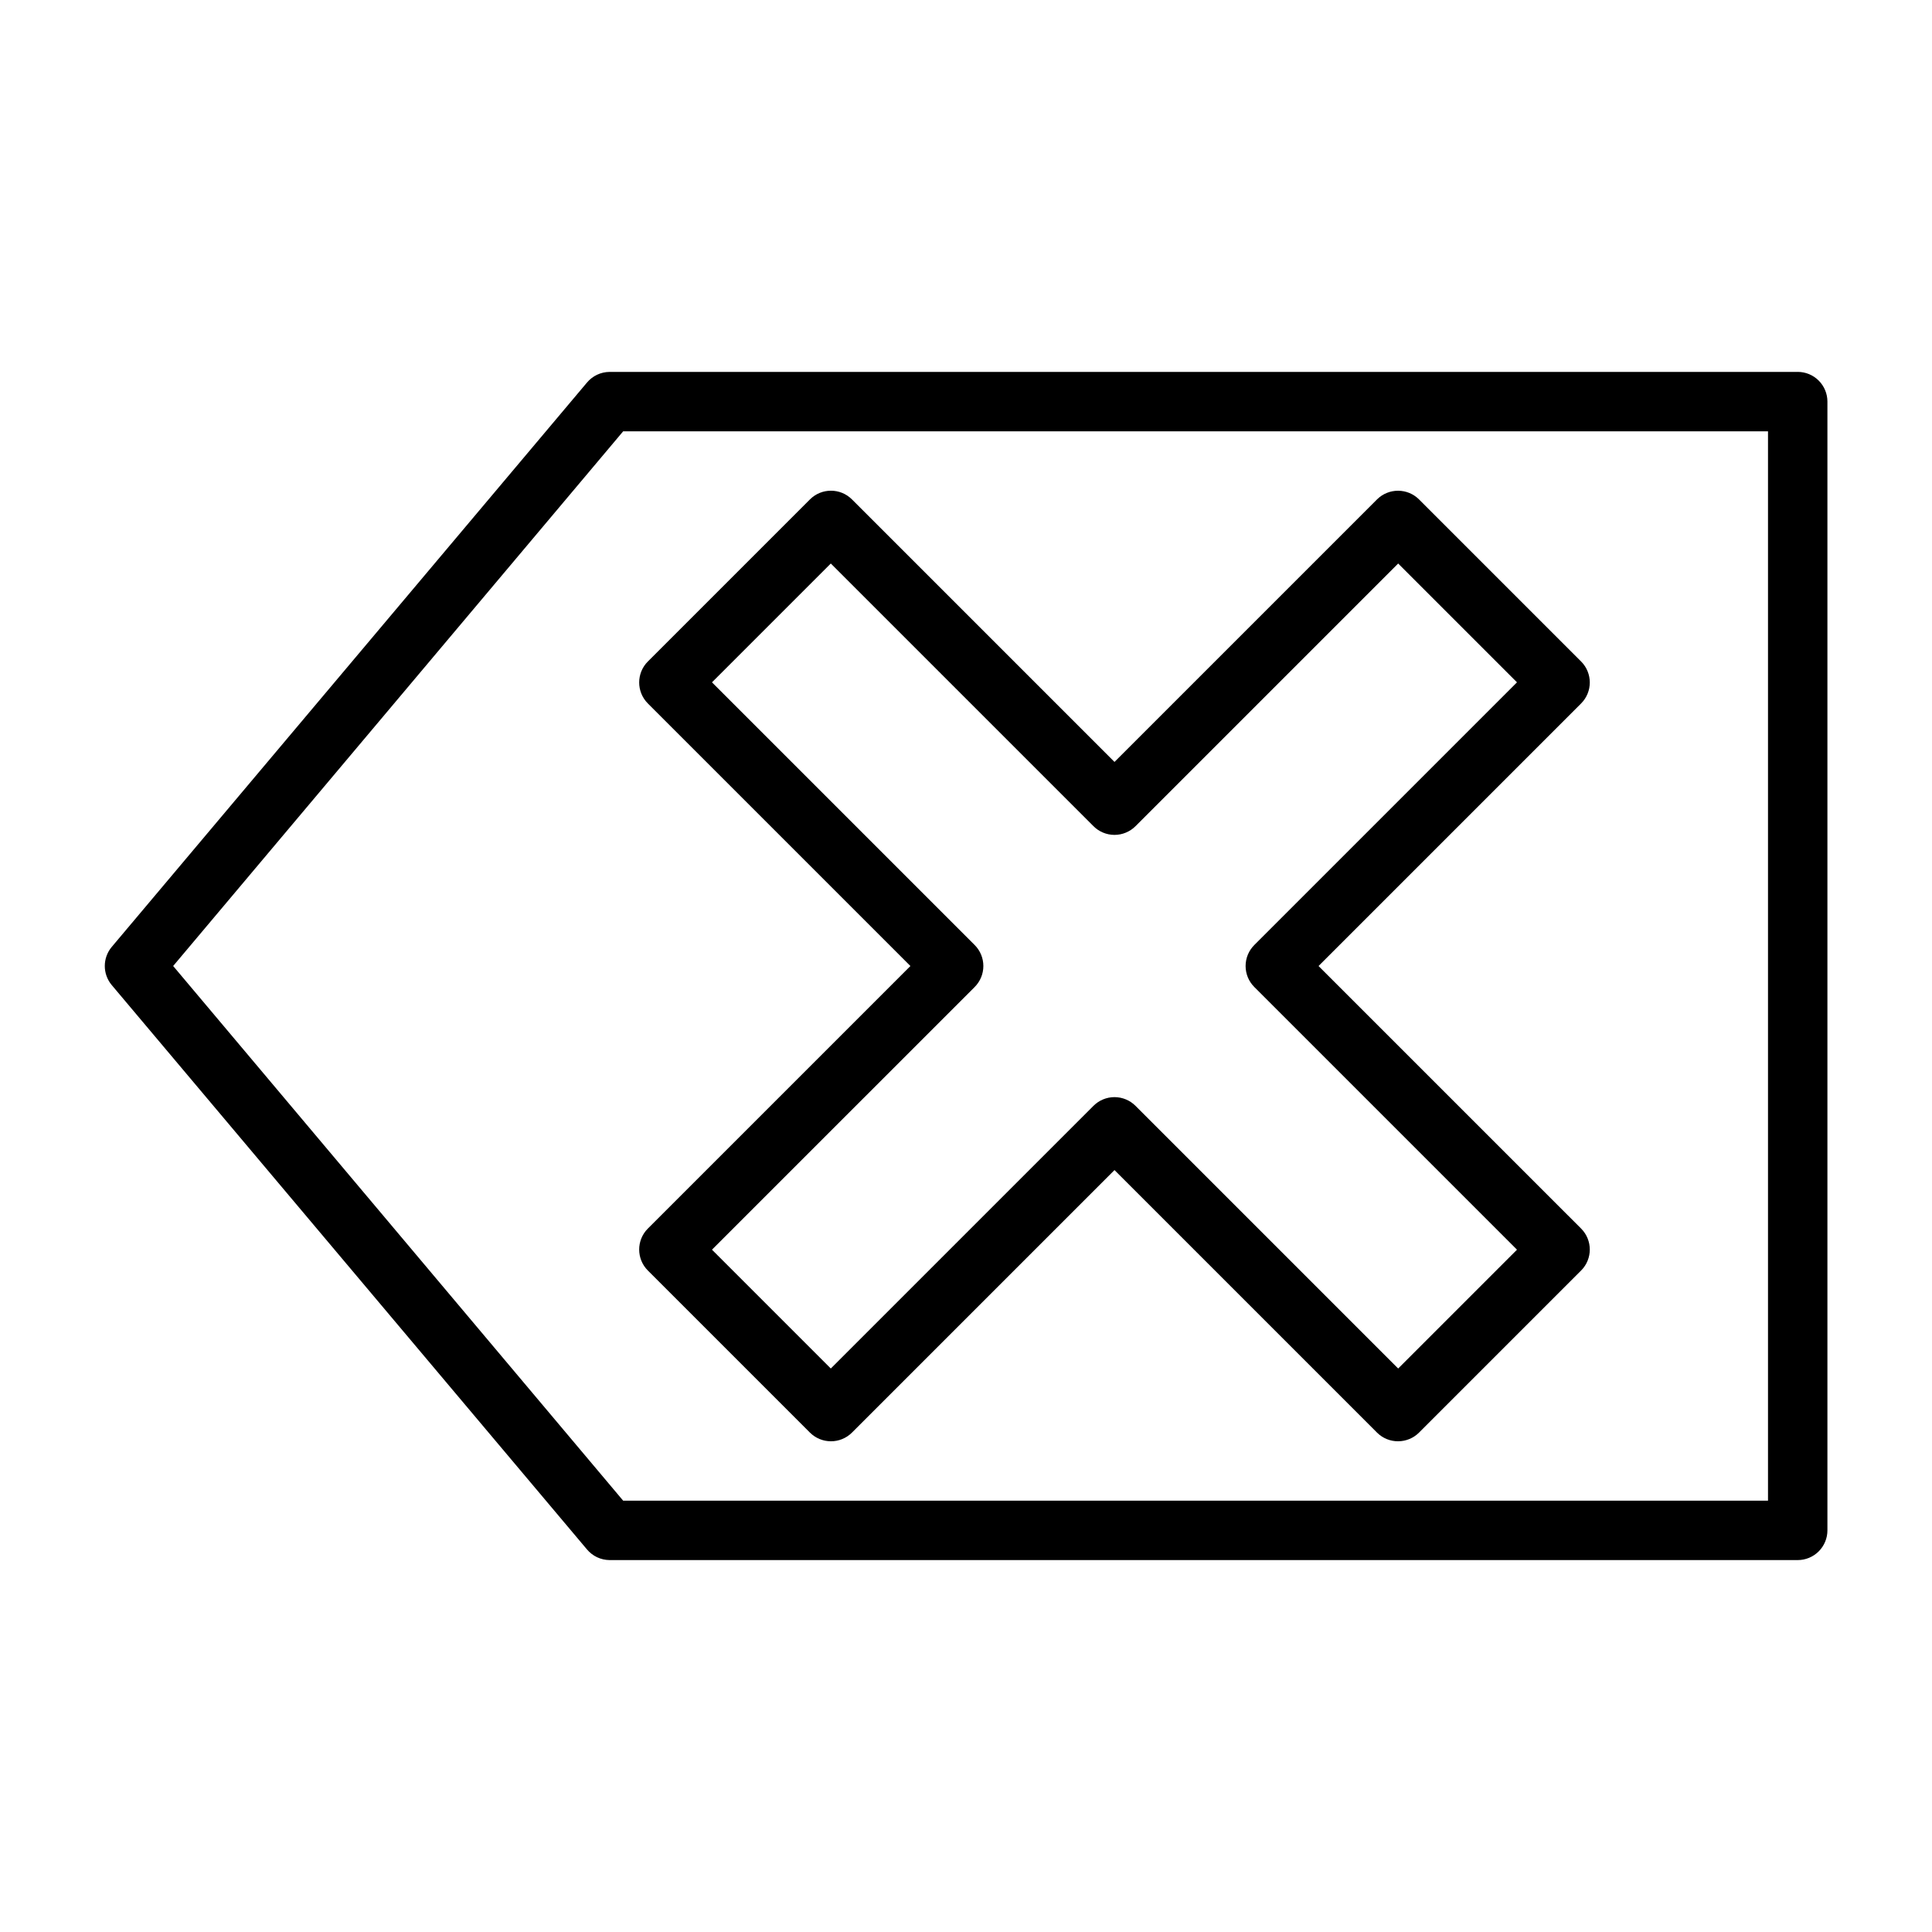 <?xml version="1.0" encoding="UTF-8"?>
<!-- Uploaded to: ICON Repo, www.svgrepo.com, Generator: ICON Repo Mixer Tools -->
<svg fill="#000000" width="800px" height="800px" version="1.1" viewBox="144 144 512 512" xmlns="http://www.w3.org/2000/svg">
 <path d="m620.41 242.56h-314.88c-2.316 0.02-4.504 1.055-5.984 2.832l-125.95 149.57c-2.43 2.918-2.43 7.156 0 10.074l125.95 149.57c1.48 1.777 3.668 2.812 5.984 2.832h314.88c2.09 0 4.09-0.828 5.566-2.305 1.477-1.477 2.309-3.477 2.309-5.566v-299.14c0-2.086-0.832-4.09-2.309-5.566-1.477-1.477-3.477-2.305-5.566-2.305zm-7.871 299.14h-303.39l-119.26-141.7 119.26-141.7h303.39zm-296.86-61.008 42.98 42.98h0.004c1.465 1.453 3.445 2.273 5.508 2.281 2.094 0.016 4.106-0.809 5.59-2.281l69.59-69.59 69.59 69.59c1.484 1.473 3.496 2.297 5.586 2.281 2.066-0.008 4.047-0.828 5.512-2.281l42.98-42.98c3.055-3.07 3.055-8.031 0-11.102l-69.59-69.586 69.59-69.59c3.055-3.07 3.055-8.031 0-11.102l-42.98-42.98c-1.465-1.453-3.445-2.273-5.512-2.281-2.09-0.012-4.102 0.809-5.586 2.281l-69.59 69.59-69.59-69.59c-3.07-3.051-8.027-3.051-11.098 0l-42.98 42.98h-0.004c-3.051 3.07-3.051 8.031 0 11.102l69.59 69.59-69.59 69.59v-0.004c-3.051 3.07-3.051 8.031 0 11.102zm86.594-75.098v-0.004c1.492-1.477 2.328-3.488 2.328-5.586 0-2.102-0.836-4.113-2.328-5.59l-69.59-69.59 31.488-31.488 69.59 69.59c1.477 1.488 3.488 2.328 5.59 2.328 2.098 0 4.109-0.84 5.59-2.328l69.59-69.59 31.488 31.488-69.59 69.59c-1.492 1.477-2.332 3.488-2.332 5.59 0 2.098 0.84 4.109 2.332 5.586l69.59 69.59-31.488 31.488-69.59-69.59c-1.48-1.488-3.492-2.328-5.59-2.328-2.102 0-4.113 0.84-5.59 2.328l-69.59 69.59-31.488-31.488z"/>
</svg>